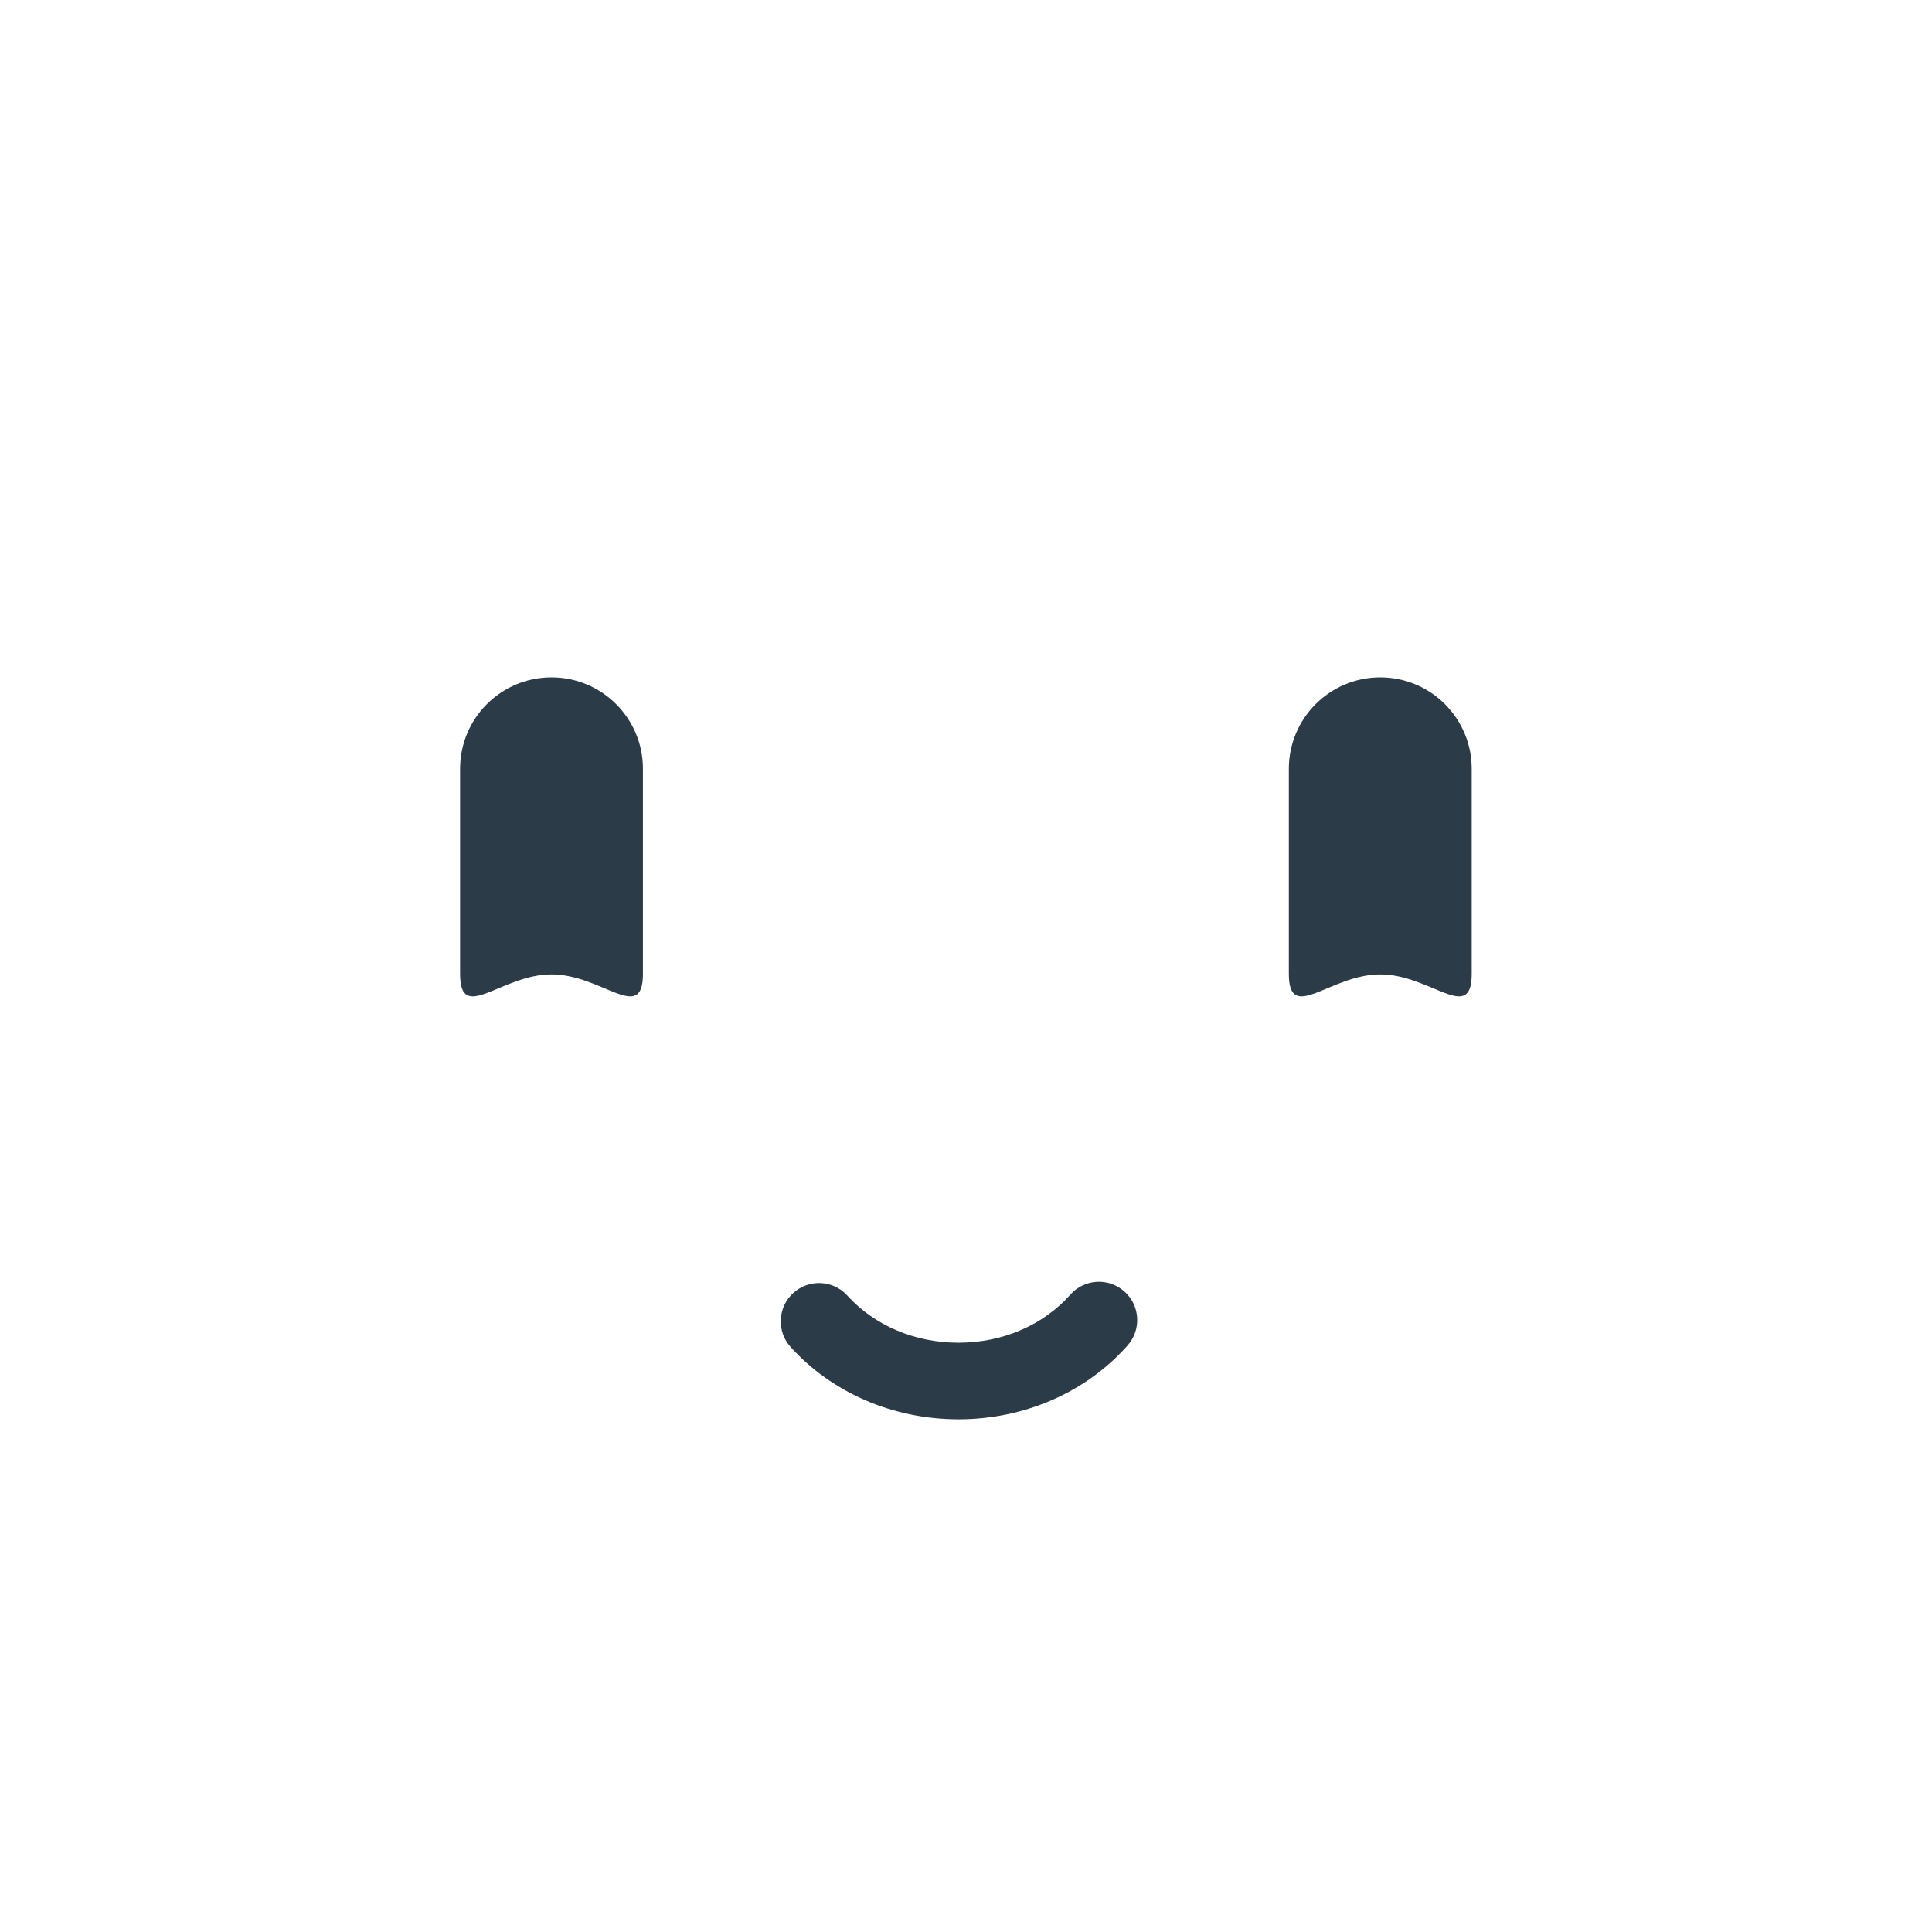 <?xml version="1.0" encoding="iso-8859-1"?>
<!-- Generator: Adobe Illustrator 19.1.0, SVG Export Plug-In . SVG Version: 6.00 Build 0)  -->
<!DOCTYPE svg PUBLIC "-//W3C//DTD SVG 1.1//EN" "http://www.w3.org/Graphics/SVG/1.1/DTD/svg11.dtd">
<svg version="1.1" xmlns="http://www.w3.org/2000/svg" xmlns:xlink="http://www.w3.org/1999/xlink" x="0px" y="0px"
	 viewBox="0 0 511.92 511.92" enable-background="new 0 0 511.92 511.92" xml:space="preserve">
<g id="Layer_3">
	<path fill="#2B3B47" d="M365.731,179.481c13.38,0,24.227,10.847,24.227,24.227v54.313c0,13.38-10.847,0.158-24.227,0.158l0,0
		c-13.38,0-24.227,13.222-24.227-0.158v-54.313C341.504,190.328,352.351,179.481,365.731,179.481L365.731,179.481z M146.132,179.481
		c-13.38,0-24.227,10.847-24.227,24.227v54.313c0,13.38,10.847,0.158,24.227,0.158l0,0c13.38,0,24.227,13.222,24.227-0.158v-54.313
		C170.359,190.328,159.512,179.481,146.132,179.481L146.132,179.481z M254.337,376.071c17.331-0.098,33.531-7.233,44.444-19.572
		c3.711-4.196,3.318-10.605-0.878-14.316c-4.197-3.712-10.606-3.319-14.316,0.878c-7.095,8.021-17.799,12.659-29.366,12.725
		c-0.084,0.001-0.167,0.001-0.251,0.001c-11.535,0-22.251-4.54-29.434-12.476c-3.759-4.153-10.173-4.475-14.326-0.714
		c-4.153,3.758-4.473,10.172-0.715,14.325c11.026,12.183,27.217,19.15,44.475,19.15
		C254.092,376.072,254.216,376.072,254.337,376.071z"/>
</g>
<g id="Layer_1">
</g>
</svg>
